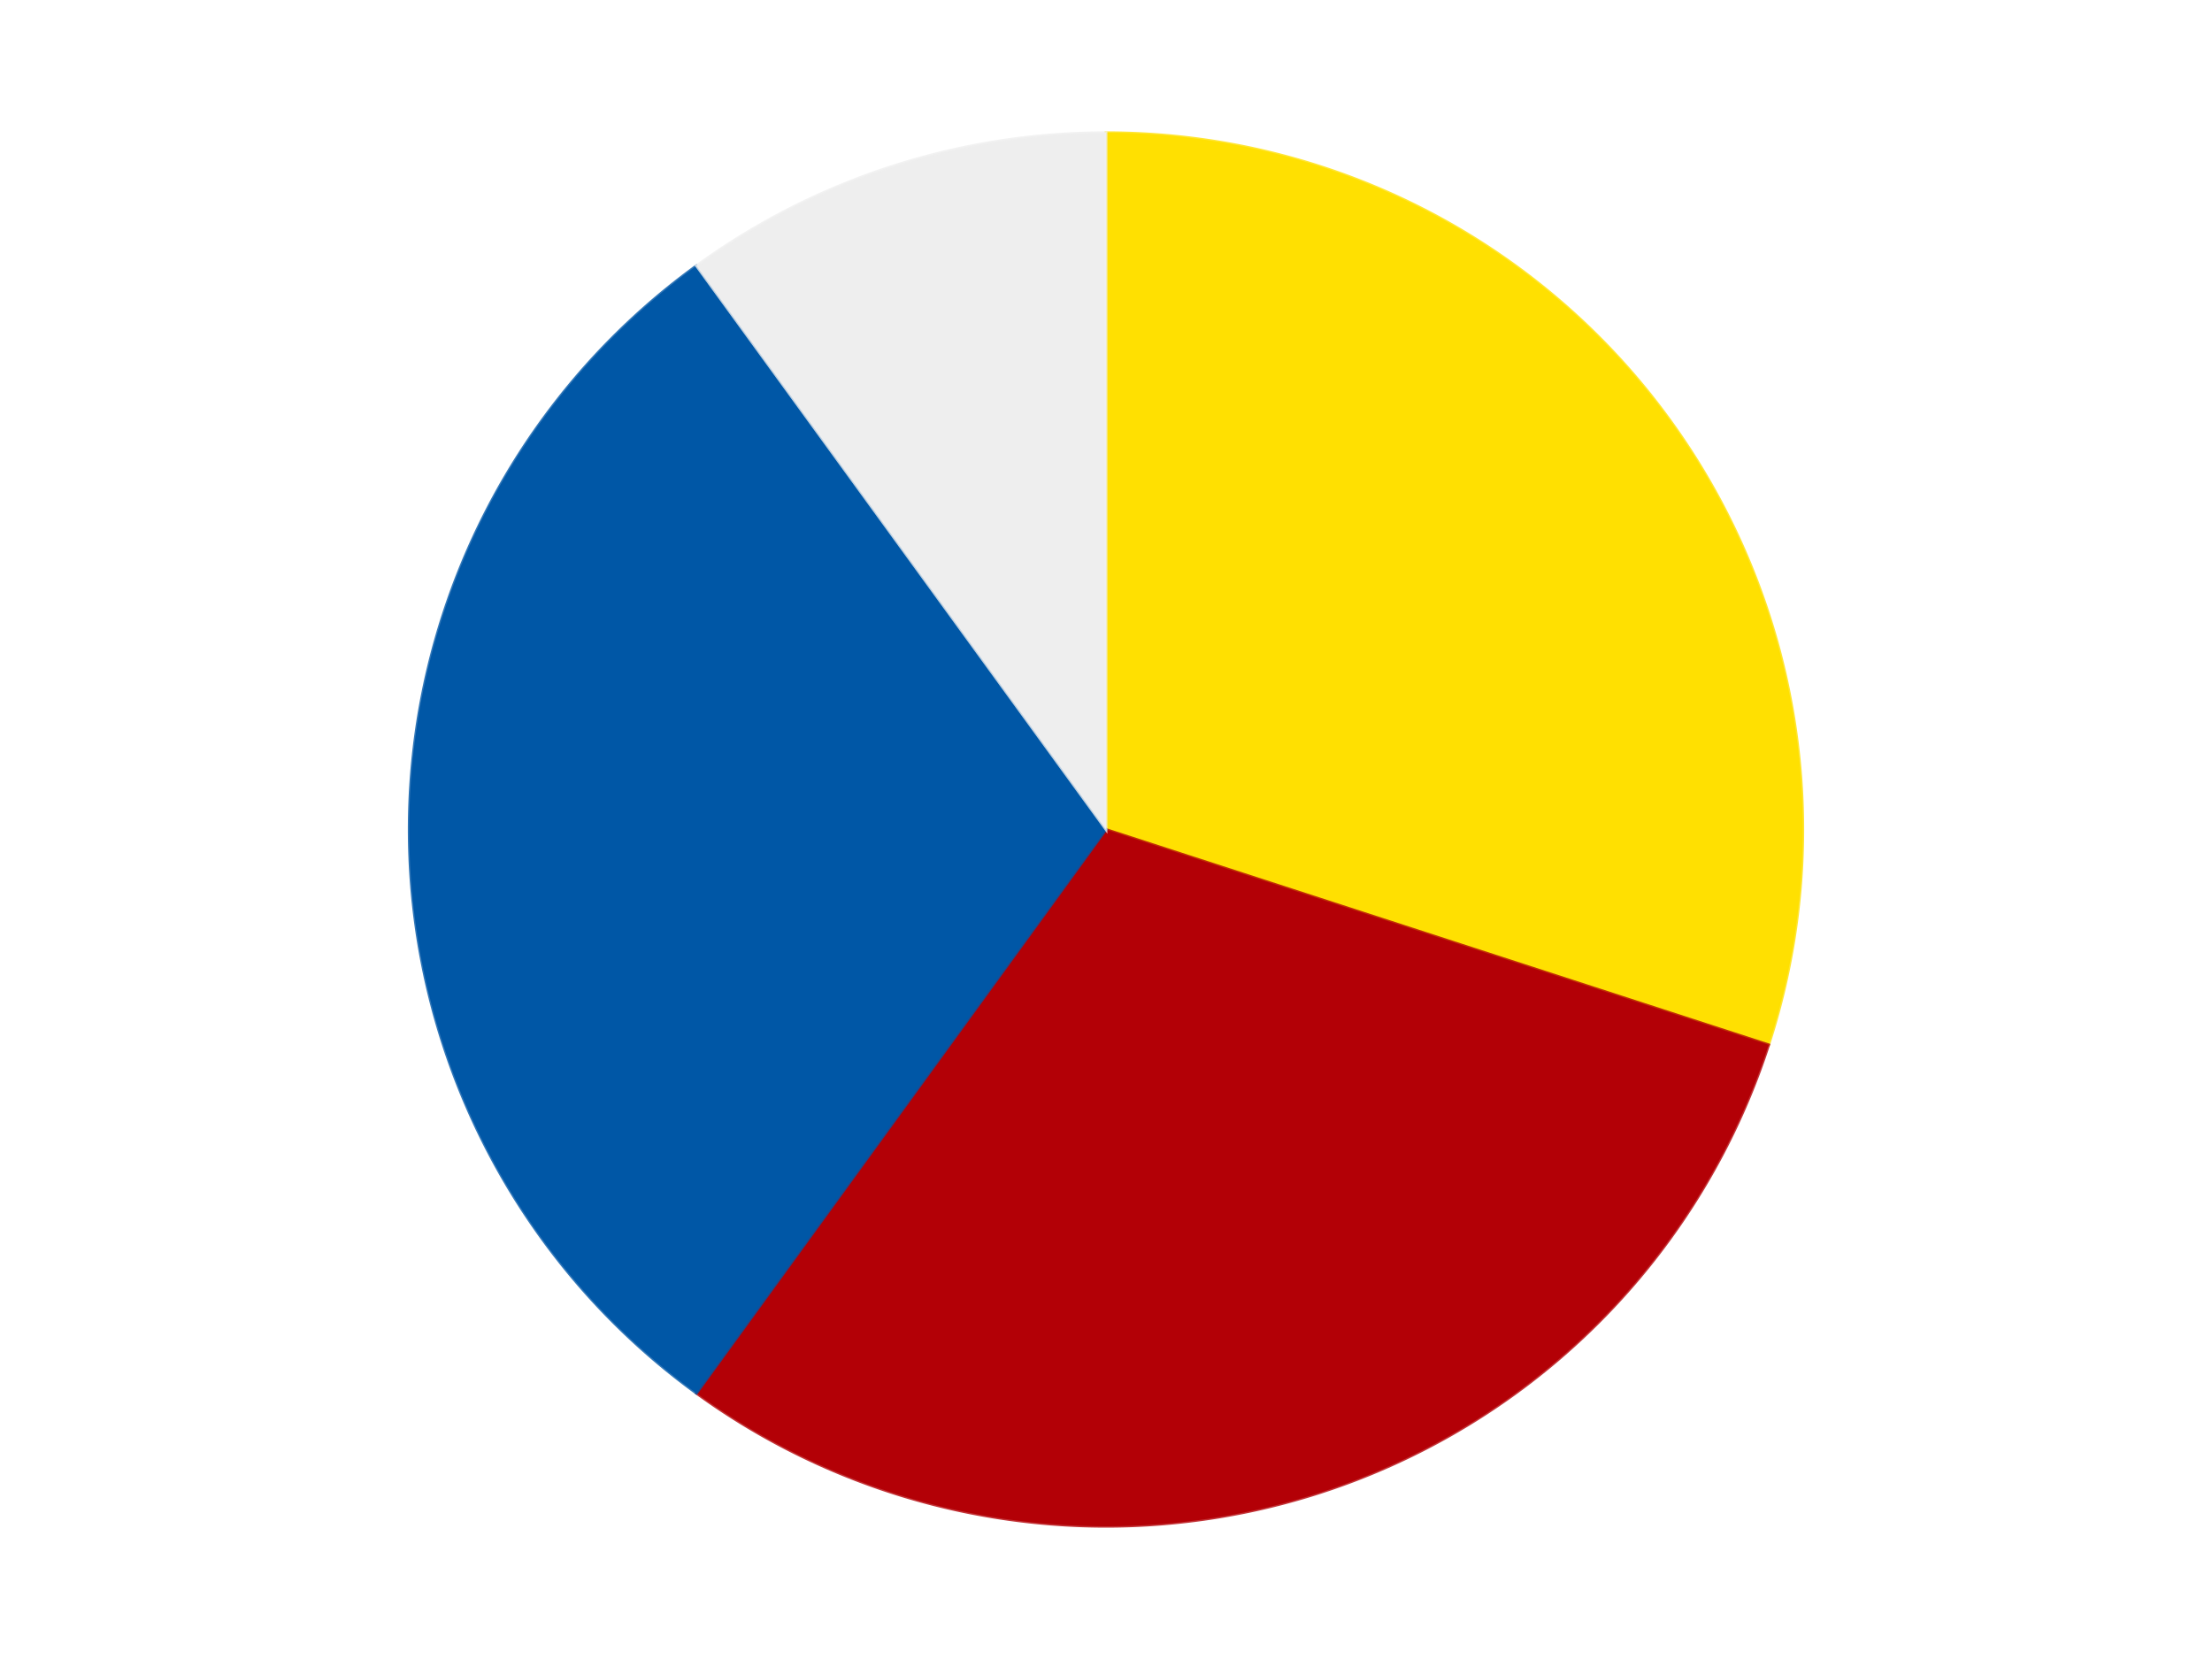 <?xml version='1.0' encoding='utf-8'?>
<svg xmlns="http://www.w3.org/2000/svg" xmlns:xlink="http://www.w3.org/1999/xlink" id="chart-e3d87680-0bb3-47e7-afee-54c0a6824e4f" class="pygal-chart" viewBox="0 0 800 600"><!--Generated with pygal 3.0.4 (lxml) ©Kozea 2012-2016 on 2024-07-06--><!--http://pygal.org--><!--http://github.com/Kozea/pygal--><defs><style type="text/css">#chart-e3d87680-0bb3-47e7-afee-54c0a6824e4f{-webkit-user-select:none;-webkit-font-smoothing:antialiased;font-family:Consolas,"Liberation Mono",Menlo,Courier,monospace}#chart-e3d87680-0bb3-47e7-afee-54c0a6824e4f .title{font-family:Consolas,"Liberation Mono",Menlo,Courier,monospace;font-size:16px}#chart-e3d87680-0bb3-47e7-afee-54c0a6824e4f .legends .legend text{font-family:Consolas,"Liberation Mono",Menlo,Courier,monospace;font-size:14px}#chart-e3d87680-0bb3-47e7-afee-54c0a6824e4f .axis text{font-family:Consolas,"Liberation Mono",Menlo,Courier,monospace;font-size:10px}#chart-e3d87680-0bb3-47e7-afee-54c0a6824e4f .axis text.major{font-family:Consolas,"Liberation Mono",Menlo,Courier,monospace;font-size:10px}#chart-e3d87680-0bb3-47e7-afee-54c0a6824e4f .text-overlay text.value{font-family:Consolas,"Liberation Mono",Menlo,Courier,monospace;font-size:16px}#chart-e3d87680-0bb3-47e7-afee-54c0a6824e4f .text-overlay text.label{font-family:Consolas,"Liberation Mono",Menlo,Courier,monospace;font-size:10px}#chart-e3d87680-0bb3-47e7-afee-54c0a6824e4f .tooltip{font-family:Consolas,"Liberation Mono",Menlo,Courier,monospace;font-size:14px}#chart-e3d87680-0bb3-47e7-afee-54c0a6824e4f text.no_data{font-family:Consolas,"Liberation Mono",Menlo,Courier,monospace;font-size:64px}
#chart-e3d87680-0bb3-47e7-afee-54c0a6824e4f{background-color:transparent}#chart-e3d87680-0bb3-47e7-afee-54c0a6824e4f path,#chart-e3d87680-0bb3-47e7-afee-54c0a6824e4f line,#chart-e3d87680-0bb3-47e7-afee-54c0a6824e4f rect,#chart-e3d87680-0bb3-47e7-afee-54c0a6824e4f circle{-webkit-transition:150ms;-moz-transition:150ms;transition:150ms}#chart-e3d87680-0bb3-47e7-afee-54c0a6824e4f .graph &gt; .background{fill:transparent}#chart-e3d87680-0bb3-47e7-afee-54c0a6824e4f .plot &gt; .background{fill:transparent}#chart-e3d87680-0bb3-47e7-afee-54c0a6824e4f .graph{fill:rgba(0,0,0,.87)}#chart-e3d87680-0bb3-47e7-afee-54c0a6824e4f text.no_data{fill:rgba(0,0,0,1)}#chart-e3d87680-0bb3-47e7-afee-54c0a6824e4f .title{fill:rgba(0,0,0,1)}#chart-e3d87680-0bb3-47e7-afee-54c0a6824e4f .legends .legend text{fill:rgba(0,0,0,.87)}#chart-e3d87680-0bb3-47e7-afee-54c0a6824e4f .legends .legend:hover text{fill:rgba(0,0,0,1)}#chart-e3d87680-0bb3-47e7-afee-54c0a6824e4f .axis .line{stroke:rgba(0,0,0,1)}#chart-e3d87680-0bb3-47e7-afee-54c0a6824e4f .axis .guide.line{stroke:rgba(0,0,0,.54)}#chart-e3d87680-0bb3-47e7-afee-54c0a6824e4f .axis .major.line{stroke:rgba(0,0,0,.87)}#chart-e3d87680-0bb3-47e7-afee-54c0a6824e4f .axis text.major{fill:rgba(0,0,0,1)}#chart-e3d87680-0bb3-47e7-afee-54c0a6824e4f .axis.y .guides:hover .guide.line,#chart-e3d87680-0bb3-47e7-afee-54c0a6824e4f .line-graph .axis.x .guides:hover .guide.line,#chart-e3d87680-0bb3-47e7-afee-54c0a6824e4f .stackedline-graph .axis.x .guides:hover .guide.line,#chart-e3d87680-0bb3-47e7-afee-54c0a6824e4f .xy-graph .axis.x .guides:hover .guide.line{stroke:rgba(0,0,0,1)}#chart-e3d87680-0bb3-47e7-afee-54c0a6824e4f .axis .guides:hover text{fill:rgba(0,0,0,1)}#chart-e3d87680-0bb3-47e7-afee-54c0a6824e4f .reactive{fill-opacity:1.0;stroke-opacity:.8;stroke-width:1}#chart-e3d87680-0bb3-47e7-afee-54c0a6824e4f .ci{stroke:rgba(0,0,0,.87)}#chart-e3d87680-0bb3-47e7-afee-54c0a6824e4f .reactive.active,#chart-e3d87680-0bb3-47e7-afee-54c0a6824e4f .active .reactive{fill-opacity:0.6;stroke-opacity:.9;stroke-width:4}#chart-e3d87680-0bb3-47e7-afee-54c0a6824e4f .ci .reactive.active{stroke-width:1.5}#chart-e3d87680-0bb3-47e7-afee-54c0a6824e4f .series text{fill:rgba(0,0,0,1)}#chart-e3d87680-0bb3-47e7-afee-54c0a6824e4f .tooltip rect{fill:transparent;stroke:rgba(0,0,0,1);-webkit-transition:opacity 150ms;-moz-transition:opacity 150ms;transition:opacity 150ms}#chart-e3d87680-0bb3-47e7-afee-54c0a6824e4f .tooltip .label{fill:rgba(0,0,0,.87)}#chart-e3d87680-0bb3-47e7-afee-54c0a6824e4f .tooltip .label{fill:rgba(0,0,0,.87)}#chart-e3d87680-0bb3-47e7-afee-54c0a6824e4f .tooltip .legend{font-size:.8em;fill:rgba(0,0,0,.54)}#chart-e3d87680-0bb3-47e7-afee-54c0a6824e4f .tooltip .x_label{font-size:.6em;fill:rgba(0,0,0,1)}#chart-e3d87680-0bb3-47e7-afee-54c0a6824e4f .tooltip .xlink{font-size:.5em;text-decoration:underline}#chart-e3d87680-0bb3-47e7-afee-54c0a6824e4f .tooltip .value{font-size:1.5em}#chart-e3d87680-0bb3-47e7-afee-54c0a6824e4f .bound{font-size:.5em}#chart-e3d87680-0bb3-47e7-afee-54c0a6824e4f .max-value{font-size:.75em;fill:rgba(0,0,0,.54)}#chart-e3d87680-0bb3-47e7-afee-54c0a6824e4f .map-element{fill:transparent;stroke:rgba(0,0,0,.54) !important}#chart-e3d87680-0bb3-47e7-afee-54c0a6824e4f .map-element .reactive{fill-opacity:inherit;stroke-opacity:inherit}#chart-e3d87680-0bb3-47e7-afee-54c0a6824e4f .color-0,#chart-e3d87680-0bb3-47e7-afee-54c0a6824e4f .color-0 a:visited{stroke:#F44336;fill:#F44336}#chart-e3d87680-0bb3-47e7-afee-54c0a6824e4f .color-1,#chart-e3d87680-0bb3-47e7-afee-54c0a6824e4f .color-1 a:visited{stroke:#3F51B5;fill:#3F51B5}#chart-e3d87680-0bb3-47e7-afee-54c0a6824e4f .color-2,#chart-e3d87680-0bb3-47e7-afee-54c0a6824e4f .color-2 a:visited{stroke:#009688;fill:#009688}#chart-e3d87680-0bb3-47e7-afee-54c0a6824e4f .color-3,#chart-e3d87680-0bb3-47e7-afee-54c0a6824e4f .color-3 a:visited{stroke:#FFC107;fill:#FFC107}#chart-e3d87680-0bb3-47e7-afee-54c0a6824e4f .text-overlay .color-0 text{fill:black}#chart-e3d87680-0bb3-47e7-afee-54c0a6824e4f .text-overlay .color-1 text{fill:black}#chart-e3d87680-0bb3-47e7-afee-54c0a6824e4f .text-overlay .color-2 text{fill:black}#chart-e3d87680-0bb3-47e7-afee-54c0a6824e4f .text-overlay .color-3 text{fill:black}
#chart-e3d87680-0bb3-47e7-afee-54c0a6824e4f text.no_data{text-anchor:middle}#chart-e3d87680-0bb3-47e7-afee-54c0a6824e4f .guide.line{fill:none}#chart-e3d87680-0bb3-47e7-afee-54c0a6824e4f .centered{text-anchor:middle}#chart-e3d87680-0bb3-47e7-afee-54c0a6824e4f .title{text-anchor:middle}#chart-e3d87680-0bb3-47e7-afee-54c0a6824e4f .legends .legend text{fill-opacity:1}#chart-e3d87680-0bb3-47e7-afee-54c0a6824e4f .axis.x text{text-anchor:middle}#chart-e3d87680-0bb3-47e7-afee-54c0a6824e4f .axis.x:not(.web) text[transform]{text-anchor:start}#chart-e3d87680-0bb3-47e7-afee-54c0a6824e4f .axis.x:not(.web) text[transform].backwards{text-anchor:end}#chart-e3d87680-0bb3-47e7-afee-54c0a6824e4f .axis.y text{text-anchor:end}#chart-e3d87680-0bb3-47e7-afee-54c0a6824e4f .axis.y text[transform].backwards{text-anchor:start}#chart-e3d87680-0bb3-47e7-afee-54c0a6824e4f .axis.y2 text{text-anchor:start}#chart-e3d87680-0bb3-47e7-afee-54c0a6824e4f .axis.y2 text[transform].backwards{text-anchor:end}#chart-e3d87680-0bb3-47e7-afee-54c0a6824e4f .axis .guide.line{stroke-dasharray:4,4;stroke:black}#chart-e3d87680-0bb3-47e7-afee-54c0a6824e4f .axis .major.guide.line{stroke-dasharray:6,6;stroke:black}#chart-e3d87680-0bb3-47e7-afee-54c0a6824e4f .horizontal .axis.y .guide.line,#chart-e3d87680-0bb3-47e7-afee-54c0a6824e4f .horizontal .axis.y2 .guide.line,#chart-e3d87680-0bb3-47e7-afee-54c0a6824e4f .vertical .axis.x .guide.line{opacity:0}#chart-e3d87680-0bb3-47e7-afee-54c0a6824e4f .horizontal .axis.always_show .guide.line,#chart-e3d87680-0bb3-47e7-afee-54c0a6824e4f .vertical .axis.always_show .guide.line{opacity:1 !important}#chart-e3d87680-0bb3-47e7-afee-54c0a6824e4f .axis.y .guides:hover .guide.line,#chart-e3d87680-0bb3-47e7-afee-54c0a6824e4f .axis.y2 .guides:hover .guide.line,#chart-e3d87680-0bb3-47e7-afee-54c0a6824e4f .axis.x .guides:hover .guide.line{opacity:1}#chart-e3d87680-0bb3-47e7-afee-54c0a6824e4f .axis .guides:hover text{opacity:1}#chart-e3d87680-0bb3-47e7-afee-54c0a6824e4f .nofill{fill:none}#chart-e3d87680-0bb3-47e7-afee-54c0a6824e4f .subtle-fill{fill-opacity:.2}#chart-e3d87680-0bb3-47e7-afee-54c0a6824e4f .dot{stroke-width:1px;fill-opacity:1;stroke-opacity:1}#chart-e3d87680-0bb3-47e7-afee-54c0a6824e4f .dot.active{stroke-width:5px}#chart-e3d87680-0bb3-47e7-afee-54c0a6824e4f .dot.negative{fill:transparent}#chart-e3d87680-0bb3-47e7-afee-54c0a6824e4f text,#chart-e3d87680-0bb3-47e7-afee-54c0a6824e4f tspan{stroke:none !important}#chart-e3d87680-0bb3-47e7-afee-54c0a6824e4f .series text.active{opacity:1}#chart-e3d87680-0bb3-47e7-afee-54c0a6824e4f .tooltip rect{fill-opacity:.95;stroke-width:.5}#chart-e3d87680-0bb3-47e7-afee-54c0a6824e4f .tooltip text{fill-opacity:1}#chart-e3d87680-0bb3-47e7-afee-54c0a6824e4f .showable{visibility:hidden}#chart-e3d87680-0bb3-47e7-afee-54c0a6824e4f .showable.shown{visibility:visible}#chart-e3d87680-0bb3-47e7-afee-54c0a6824e4f .gauge-background{fill:rgba(229,229,229,1);stroke:none}#chart-e3d87680-0bb3-47e7-afee-54c0a6824e4f .bg-lines{stroke:transparent;stroke-width:2px}</style><script type="text/javascript">window.pygal = window.pygal || {};window.pygal.config = window.pygal.config || {};window.pygal.config['e3d87680-0bb3-47e7-afee-54c0a6824e4f'] = {"allow_interruptions": false, "box_mode": "extremes", "classes": ["pygal-chart"], "css": ["file://style.css", "file://graph.css"], "defs": [], "disable_xml_declaration": false, "dots_size": 2.5, "dynamic_print_values": false, "explicit_size": false, "fill": false, "force_uri_protocol": "https", "formatter": null, "half_pie": false, "height": 600, "include_x_axis": false, "inner_radius": 0, "interpolate": null, "interpolation_parameters": {}, "interpolation_precision": 250, "inverse_y_axis": false, "js": ["//kozea.github.io/pygal.js/2.0.x/pygal-tooltips.min.js"], "legend_at_bottom": false, "legend_at_bottom_columns": null, "legend_box_size": 12, "logarithmic": false, "margin": 20, "margin_bottom": null, "margin_left": null, "margin_right": null, "margin_top": null, "max_scale": 16, "min_scale": 4, "missing_value_fill_truncation": "x", "no_data_text": "No data", "no_prefix": false, "order_min": null, "pretty_print": false, "print_labels": false, "print_values": false, "print_values_position": "center", "print_zeroes": true, "range": null, "rounded_bars": null, "secondary_range": null, "show_dots": true, "show_legend": false, "show_minor_x_labels": true, "show_minor_y_labels": true, "show_only_major_dots": false, "show_x_guides": false, "show_x_labels": true, "show_y_guides": true, "show_y_labels": true, "spacing": 10, "stack_from_top": false, "strict": false, "stroke": true, "stroke_style": null, "style": {"background": "transparent", "ci_colors": [], "colors": ["#F44336", "#3F51B5", "#009688", "#FFC107", "#FF5722", "#9C27B0", "#03A9F4", "#8BC34A", "#FF9800", "#E91E63", "#2196F3", "#4CAF50", "#FFEB3B", "#673AB7", "#00BCD4", "#CDDC39", "#9E9E9E", "#607D8B"], "dot_opacity": "1", "font_family": "Consolas, \"Liberation Mono\", Menlo, Courier, monospace", "foreground": "rgba(0, 0, 0, .87)", "foreground_strong": "rgba(0, 0, 0, 1)", "foreground_subtle": "rgba(0, 0, 0, .54)", "guide_stroke_color": "black", "guide_stroke_dasharray": "4,4", "label_font_family": "Consolas, \"Liberation Mono\", Menlo, Courier, monospace", "label_font_size": 10, "legend_font_family": "Consolas, \"Liberation Mono\", Menlo, Courier, monospace", "legend_font_size": 14, "major_guide_stroke_color": "black", "major_guide_stroke_dasharray": "6,6", "major_label_font_family": "Consolas, \"Liberation Mono\", Menlo, Courier, monospace", "major_label_font_size": 10, "no_data_font_family": "Consolas, \"Liberation Mono\", Menlo, Courier, monospace", "no_data_font_size": 64, "opacity": "1.0", "opacity_hover": "0.6", "plot_background": "transparent", "stroke_opacity": ".8", "stroke_opacity_hover": ".9", "stroke_width": "1", "stroke_width_hover": "4", "title_font_family": "Consolas, \"Liberation Mono\", Menlo, Courier, monospace", "title_font_size": 16, "tooltip_font_family": "Consolas, \"Liberation Mono\", Menlo, Courier, monospace", "tooltip_font_size": 14, "transition": "150ms", "value_background": "rgba(229, 229, 229, 1)", "value_colors": [], "value_font_family": "Consolas, \"Liberation Mono\", Menlo, Courier, monospace", "value_font_size": 16, "value_label_font_family": "Consolas, \"Liberation Mono\", Menlo, Courier, monospace", "value_label_font_size": 10}, "title": null, "tooltip_border_radius": 0, "tooltip_fancy_mode": true, "truncate_label": null, "truncate_legend": null, "width": 800, "x_label_rotation": 0, "x_labels": null, "x_labels_major": null, "x_labels_major_count": null, "x_labels_major_every": null, "x_title": null, "xrange": null, "y_label_rotation": 0, "y_labels": null, "y_labels_major": null, "y_labels_major_count": null, "y_labels_major_every": null, "y_title": null, "zero": 0, "legends": ["Yellow", "Red", "Blue", "Trans-Clear"]}</script><script type="text/javascript" xlink:href="https://kozea.github.io/pygal.js/2.0.x/pygal-tooltips.min.js"/></defs><title>Pygal</title><g class="graph pie-graph vertical"><rect x="0" y="0" width="800" height="600" class="background"/><g transform="translate(20, 20)" class="plot"><rect x="0" y="0" width="760" height="560" class="background"/><g class="series serie-0 color-0"><g class="slices"><g class="slice" style="fill: #FFE001; stroke: #FFE001"><path d="M380 28 A252 252 0 0 1 619.666 357.872 L380 280 A0 0 0 0 0 380 280 z" class="slice reactive tooltip-trigger"/><desc class="value">3</desc><desc class="x centered">481.93614129124336</desc><desc class="y centered">205.9390582111484</desc></g></g></g><g class="series serie-1 color-1"><g class="slices"><g class="slice" style="fill: #B30006; stroke: #B30006"><path d="M619.666 357.872 A252 252 0 0 1 231.878 483.872 L380 280 A0 0 0 0 0 380 280 z" class="slice reactive tooltip-trigger"/><desc class="value">3</desc><desc class="x centered">418.9361412912434</desc><desc class="y centered">399.83312105318936</desc></g></g></g><g class="series serie-2 color-2"><g class="slices"><g class="slice" style="fill: #0057A6; stroke: #0057A6"><path d="M231.878 483.872 A252 252 0 0 1 231.878 76.128 L380 280 A0 0 0 0 0 380 280 z" class="slice reactive tooltip-trigger"/><desc class="value">3</desc><desc class="x centered">254.0</desc><desc class="y centered">280.0</desc></g></g></g><g class="series serie-3 color-3"><g class="slices"><g class="slice" style="fill: #EEEEEE; stroke: #EEEEEE"><path d="M231.878 76.128 A252 252 0 0 1 380 28 L380 280 A0 0 0 0 0 380 280 z" class="slice reactive tooltip-trigger"/><desc class="value">1</desc><desc class="x centered">341.0638587087566</desc><desc class="y centered">160.16687894681064</desc></g></g></g></g><g class="titles"/><g transform="translate(20, 20)" class="plot overlay"><g class="series serie-0 color-0"/><g class="series serie-1 color-1"/><g class="series serie-2 color-2"/><g class="series serie-3 color-3"/></g><g transform="translate(20, 20)" class="plot text-overlay"><g class="series serie-0 color-0"/><g class="series serie-1 color-1"/><g class="series serie-2 color-2"/><g class="series serie-3 color-3"/></g><g transform="translate(20, 20)" class="plot tooltip-overlay"><g transform="translate(0 0)" style="opacity: 0" class="tooltip"><rect rx="0" ry="0" width="0" height="0" class="tooltip-box"/><g class="text"/></g></g></g></svg>